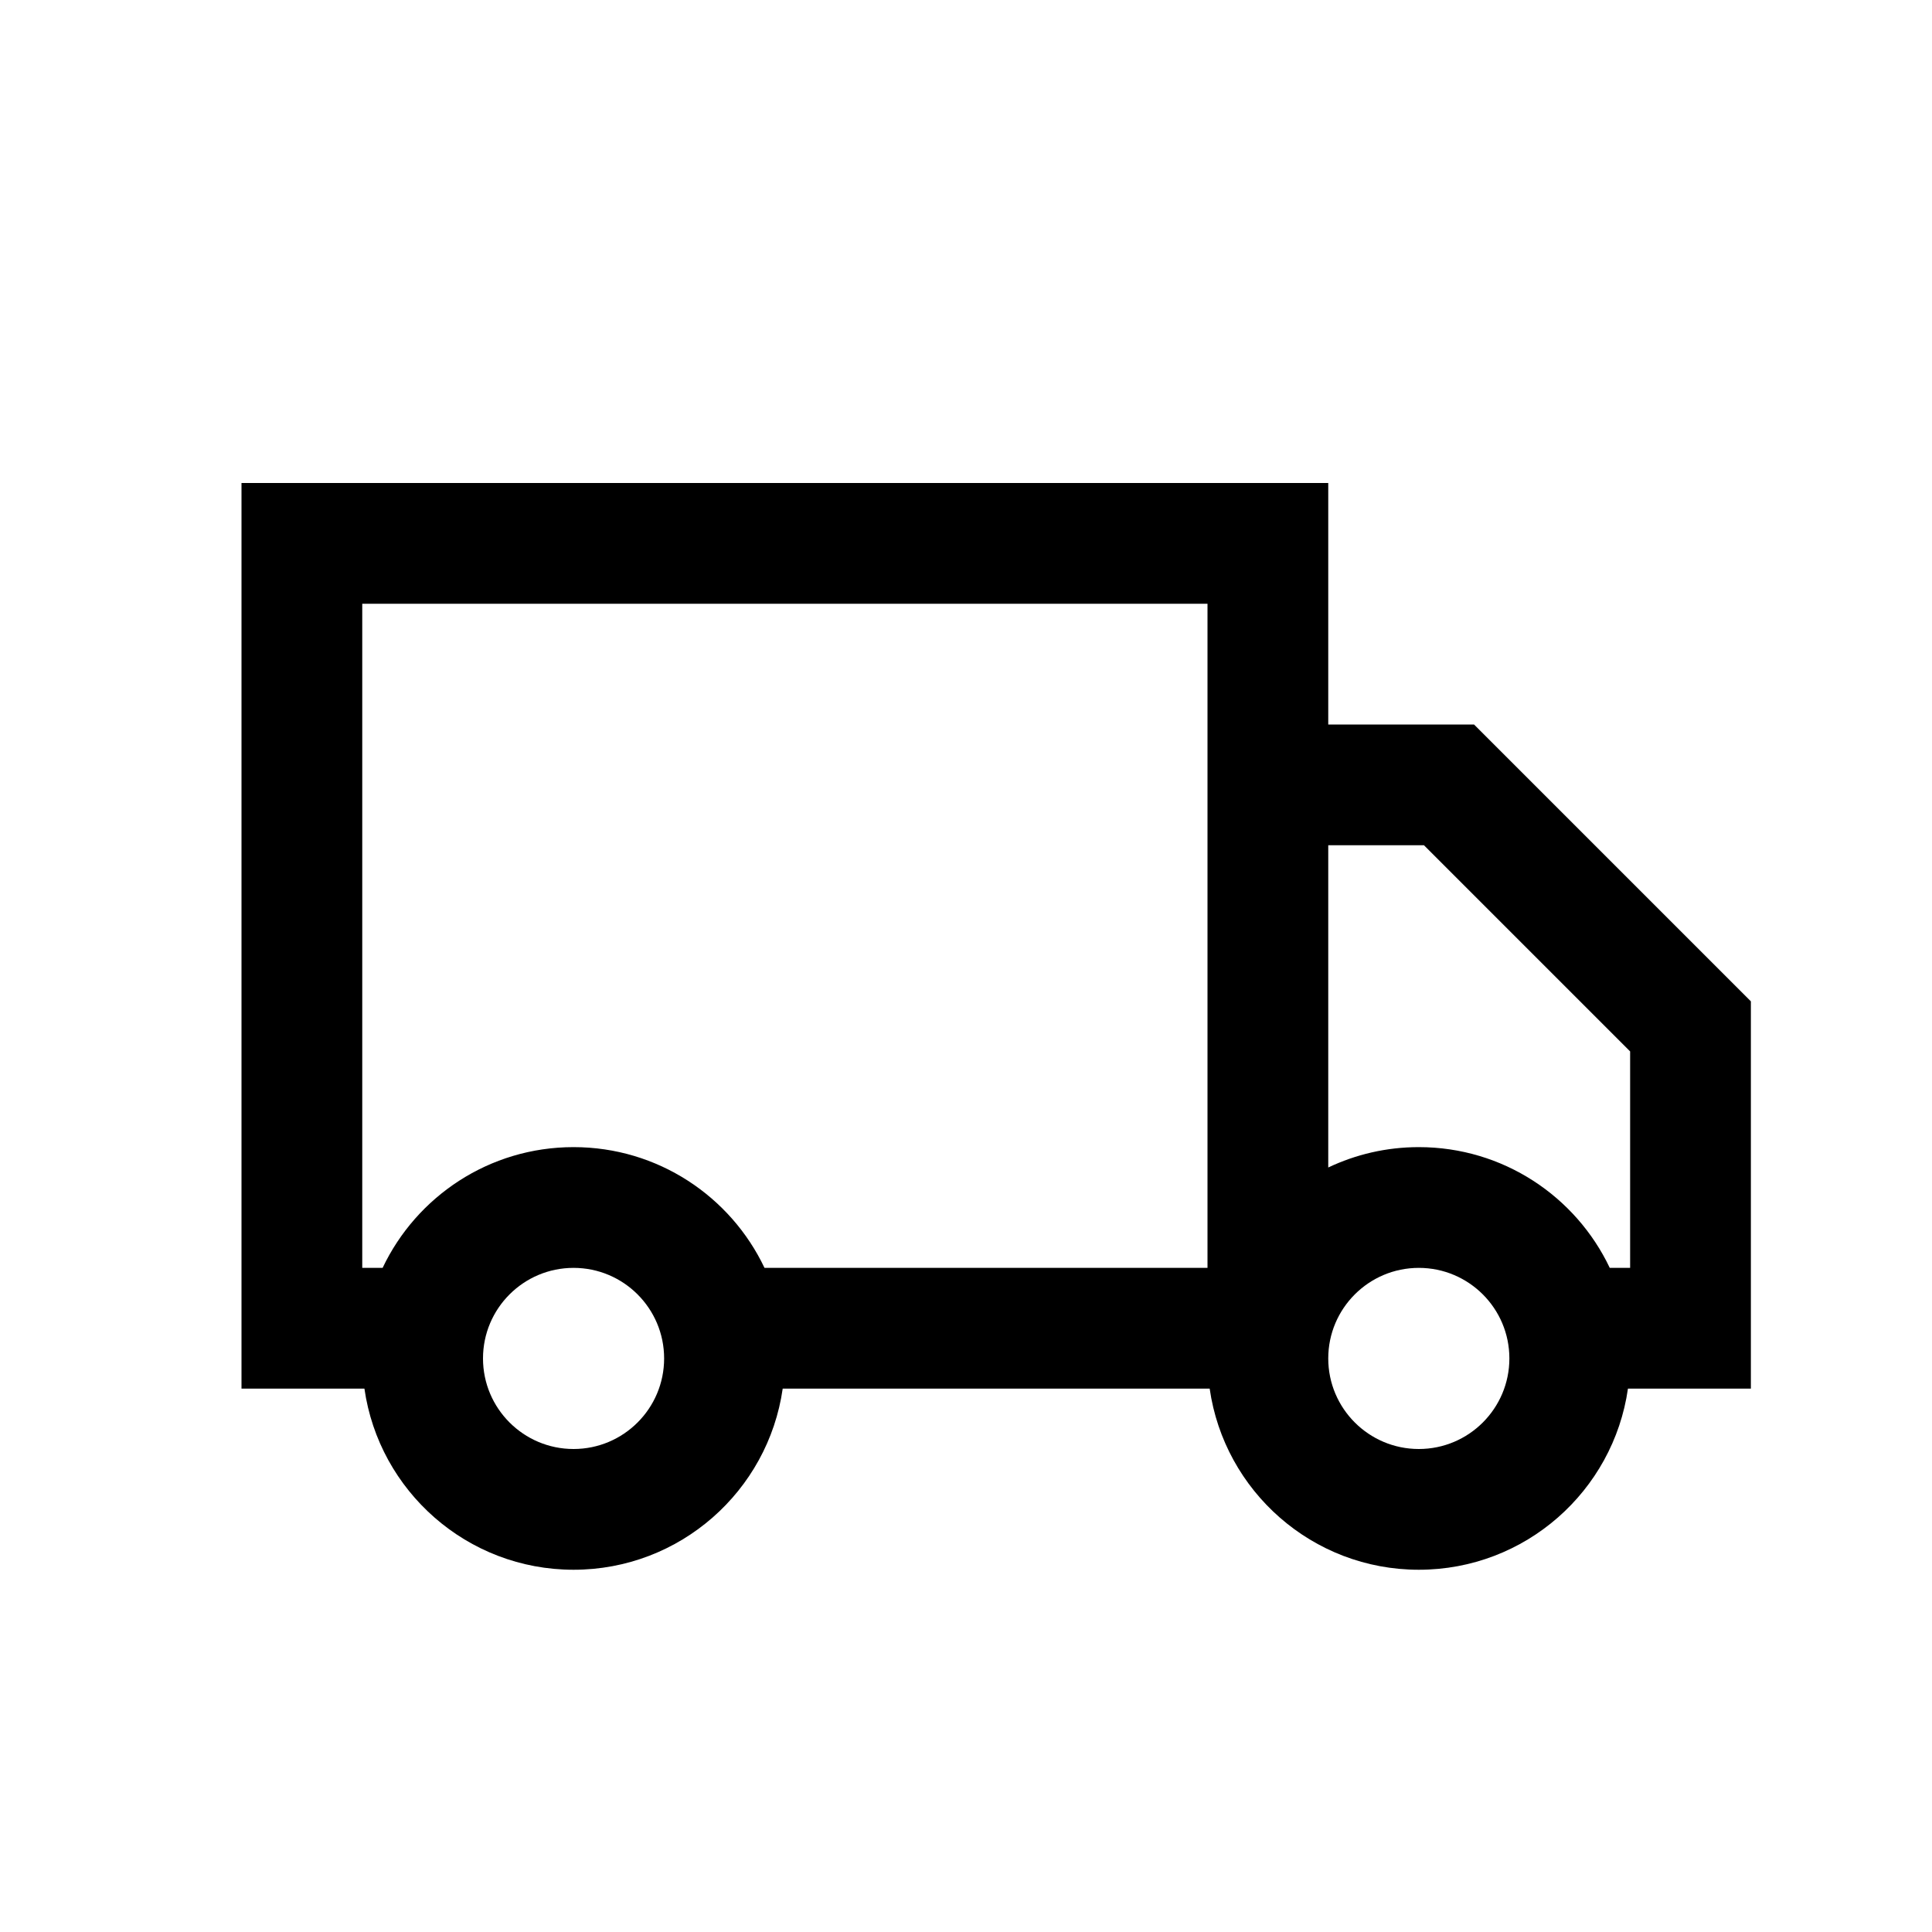 <svg xmlns="http://www.w3.org/2000/svg" fill="none" viewBox="0 0 24 24" height="800px" width="800px">

<g stroke-width="0" id="SVGRepo_bgCarrier"></g>

<g stroke-linejoin="round" stroke-linecap="round" id="SVGRepo_tracerCarrier"></g>

<g id="SVGRepo_iconCarrier"> <path fill="#000000" d="M16.5 6H3V17.25H3.375H4.5H4.527C4.709 18.522 5.803 19.5 7.125 19.5C8.447 19.5 9.541 18.522 9.723 17.25H15.027C15.209 18.522 16.303 19.5 17.625 19.5C18.947 19.5 20.041 18.522 20.223 17.25H21.75V12.439L18.311 9H16.5V6ZM16.5 10.5V14.503C16.841 14.341 17.222 14.25 17.625 14.25C18.672 14.25 19.576 14.863 19.997 15.75H20.25V13.061L17.689 10.5H16.5ZM15 15.75V9V7.5H4.5V15.75H4.753C5.174 14.863 6.078 14.25 7.125 14.25C8.172 14.25 9.076 14.863 9.497 15.75H15ZM17.625 18C17.004 18 16.5 17.496 16.5 16.875C16.5 16.254 17.004 15.75 17.625 15.75C18.246 15.75 18.75 16.254 18.75 16.875C18.75 17.496 18.246 18 17.625 18ZM8.25 16.875C8.25 17.496 7.746 18 7.125 18C6.504 18 6 17.496 6 16.875C6 16.254 6.504 15.75 7.125 15.75C7.746 15.75 8.25 16.254 8.25 16.875Z" clip-rule="evenodd" fill-rule="evenodd"></path> </g>

</svg>